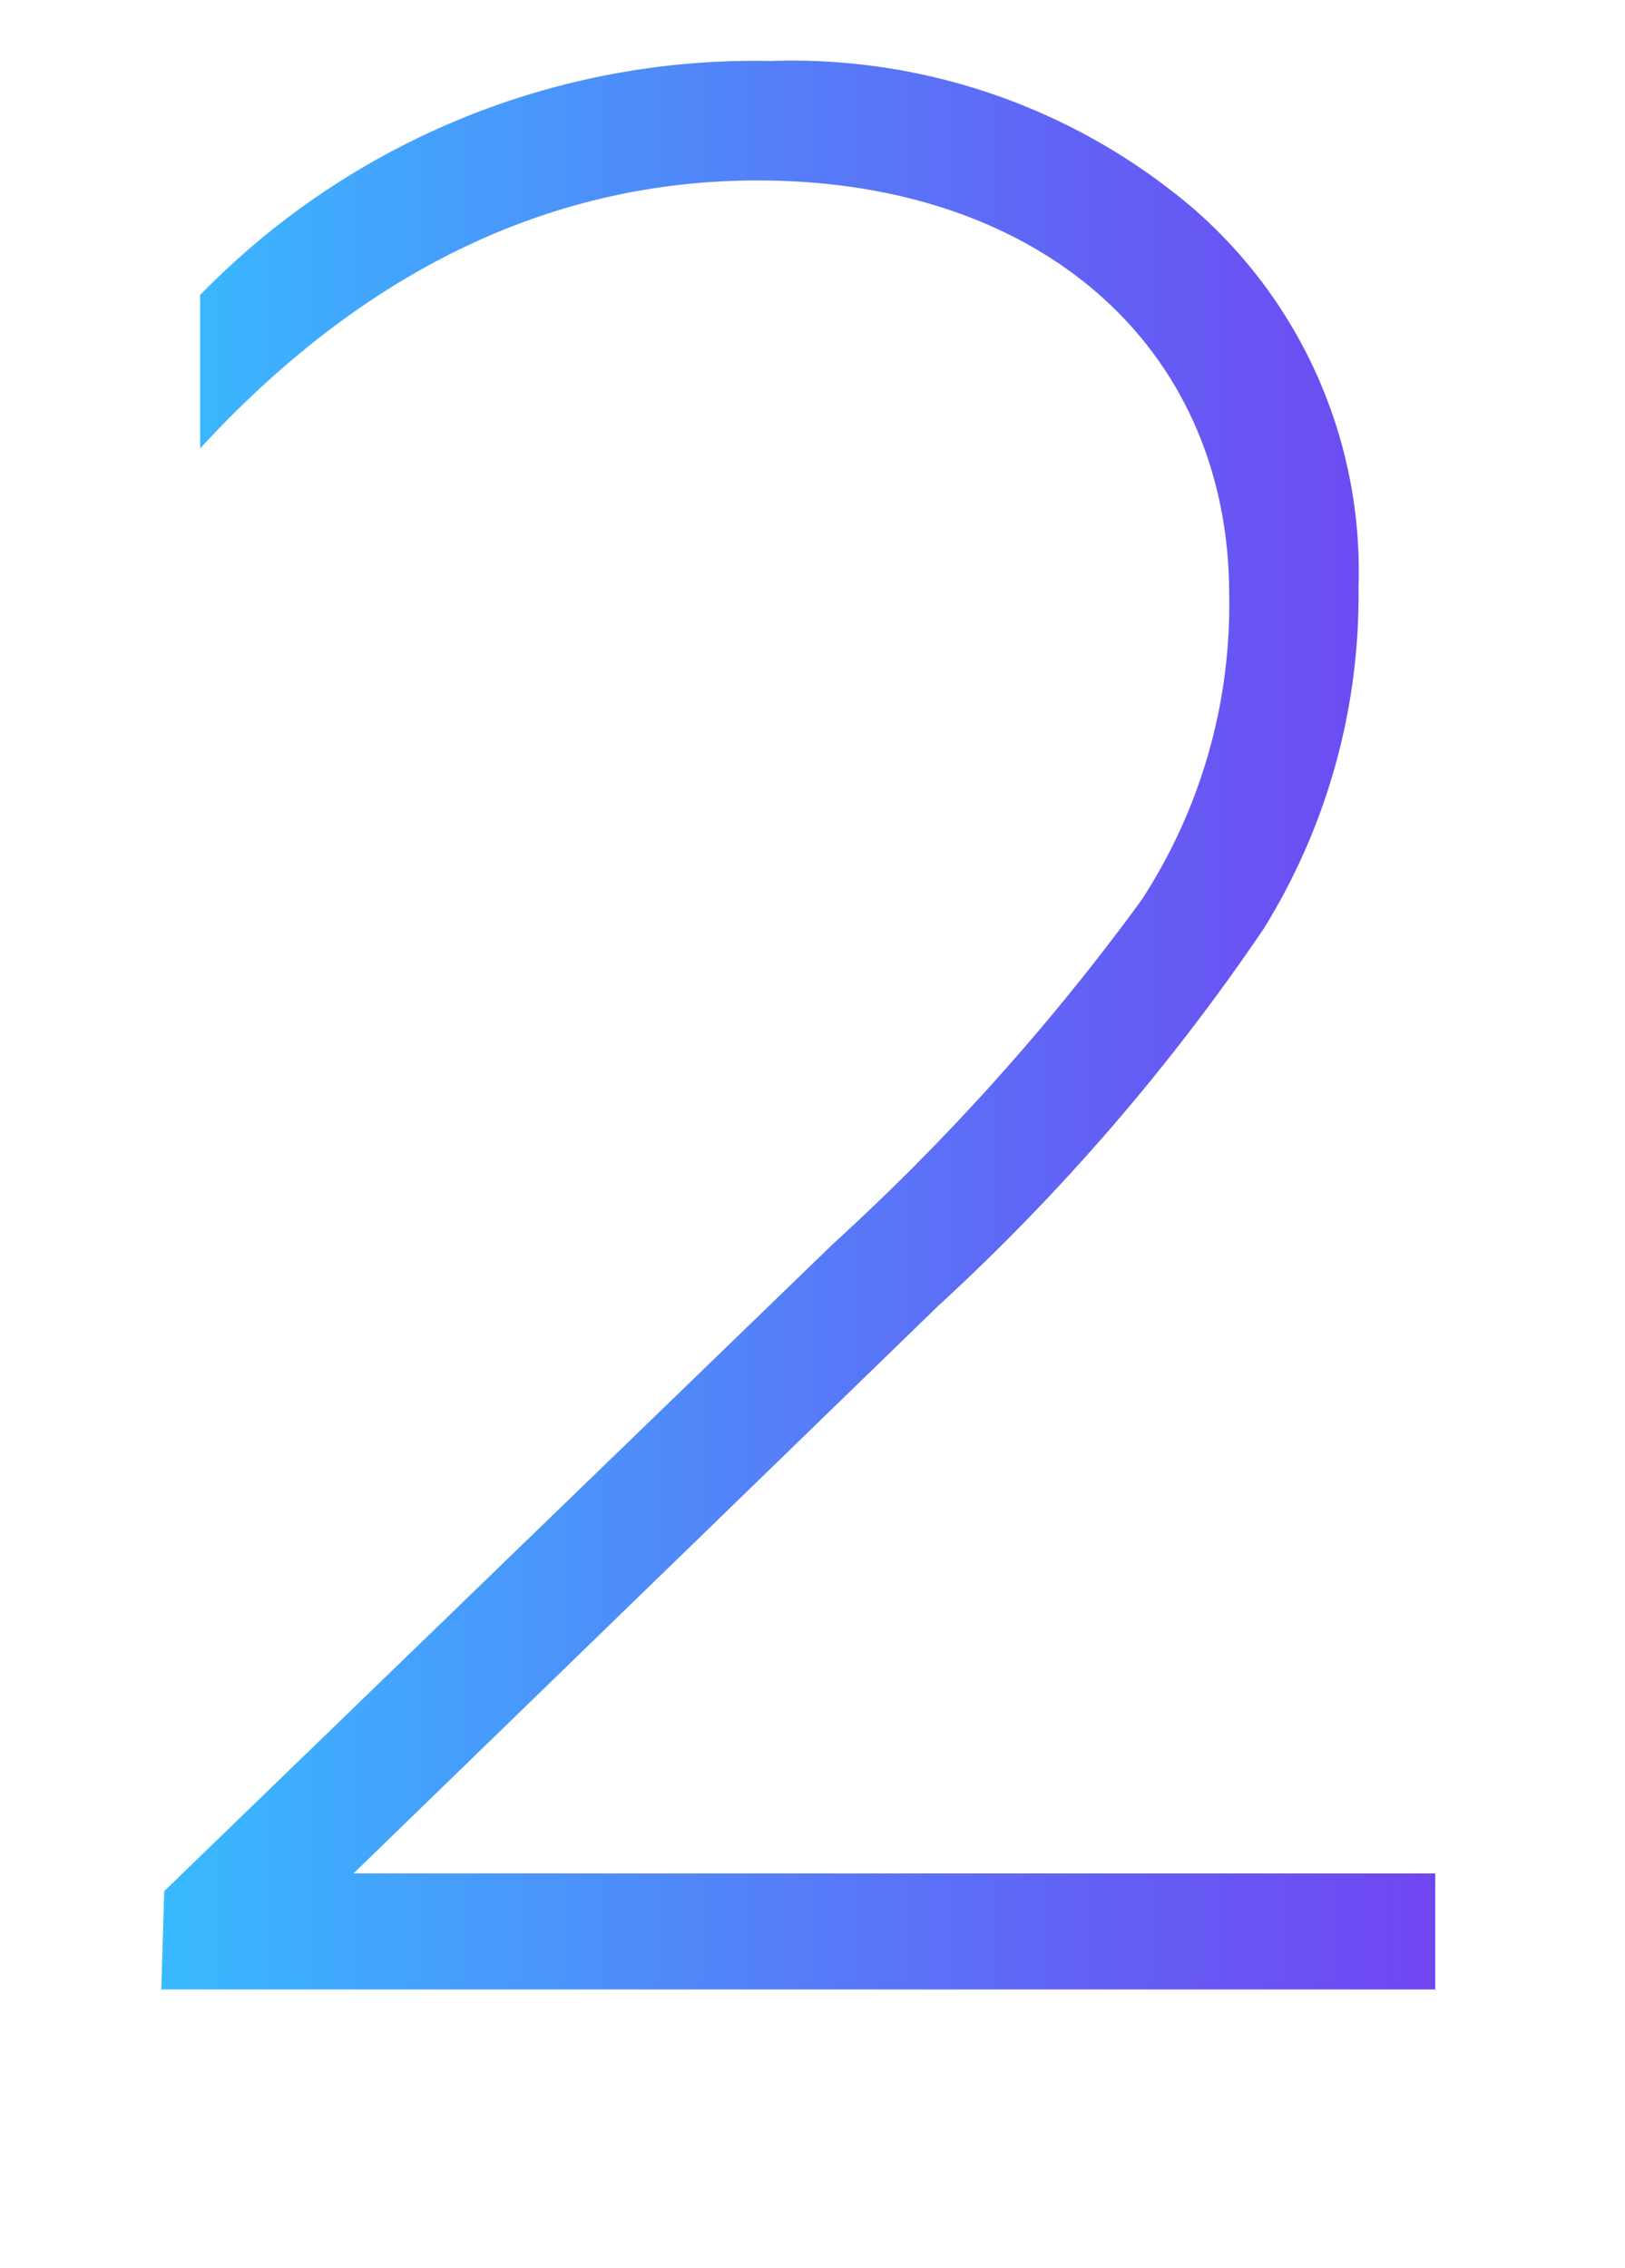 <?xml version="1.0" encoding="UTF-8"?> <svg xmlns="http://www.w3.org/2000/svg" xmlns:xlink="http://www.w3.org/1999/xlink" id="Слой_1" data-name="Слой 1" viewBox="0 0 33.05 46.12"> <defs> <style>.cls-1{fill:url(#Безымянный_градиент_22);}</style> <linearGradient id="Безымянный_градиент_22" x1="3.28" y1="20.85" x2="29.17" y2="20.85" gradientUnits="userSpaceOnUse"> <stop offset="0" stop-color="#38baff"></stop> <stop offset="0.18" stop-color="#43a4fc"></stop> <stop offset="0.74" stop-color="#6360f5"></stop> <stop offset="1" stop-color="#7046f2"></stop> </linearGradient> </defs> <path class="cls-1" d="M3.28,40.46l.06-2,13.6-13.16a46.78,46.78,0,0,0,6.28-7A11,11,0,0,0,25,12.1c0-5-3.8-8.43-9.59-8.43-4.18,0-8,1.82-11.34,5.45V6A15.74,15.74,0,0,1,15.67,1.24a12.59,12.59,0,0,1,8.6,3,9.77,9.77,0,0,1,3.36,7.71,12.87,12.87,0,0,1-1.93,6.94,43.58,43.58,0,0,1-6.61,7.66L7.19,38.1h22v2.36Z"></path> </svg> 